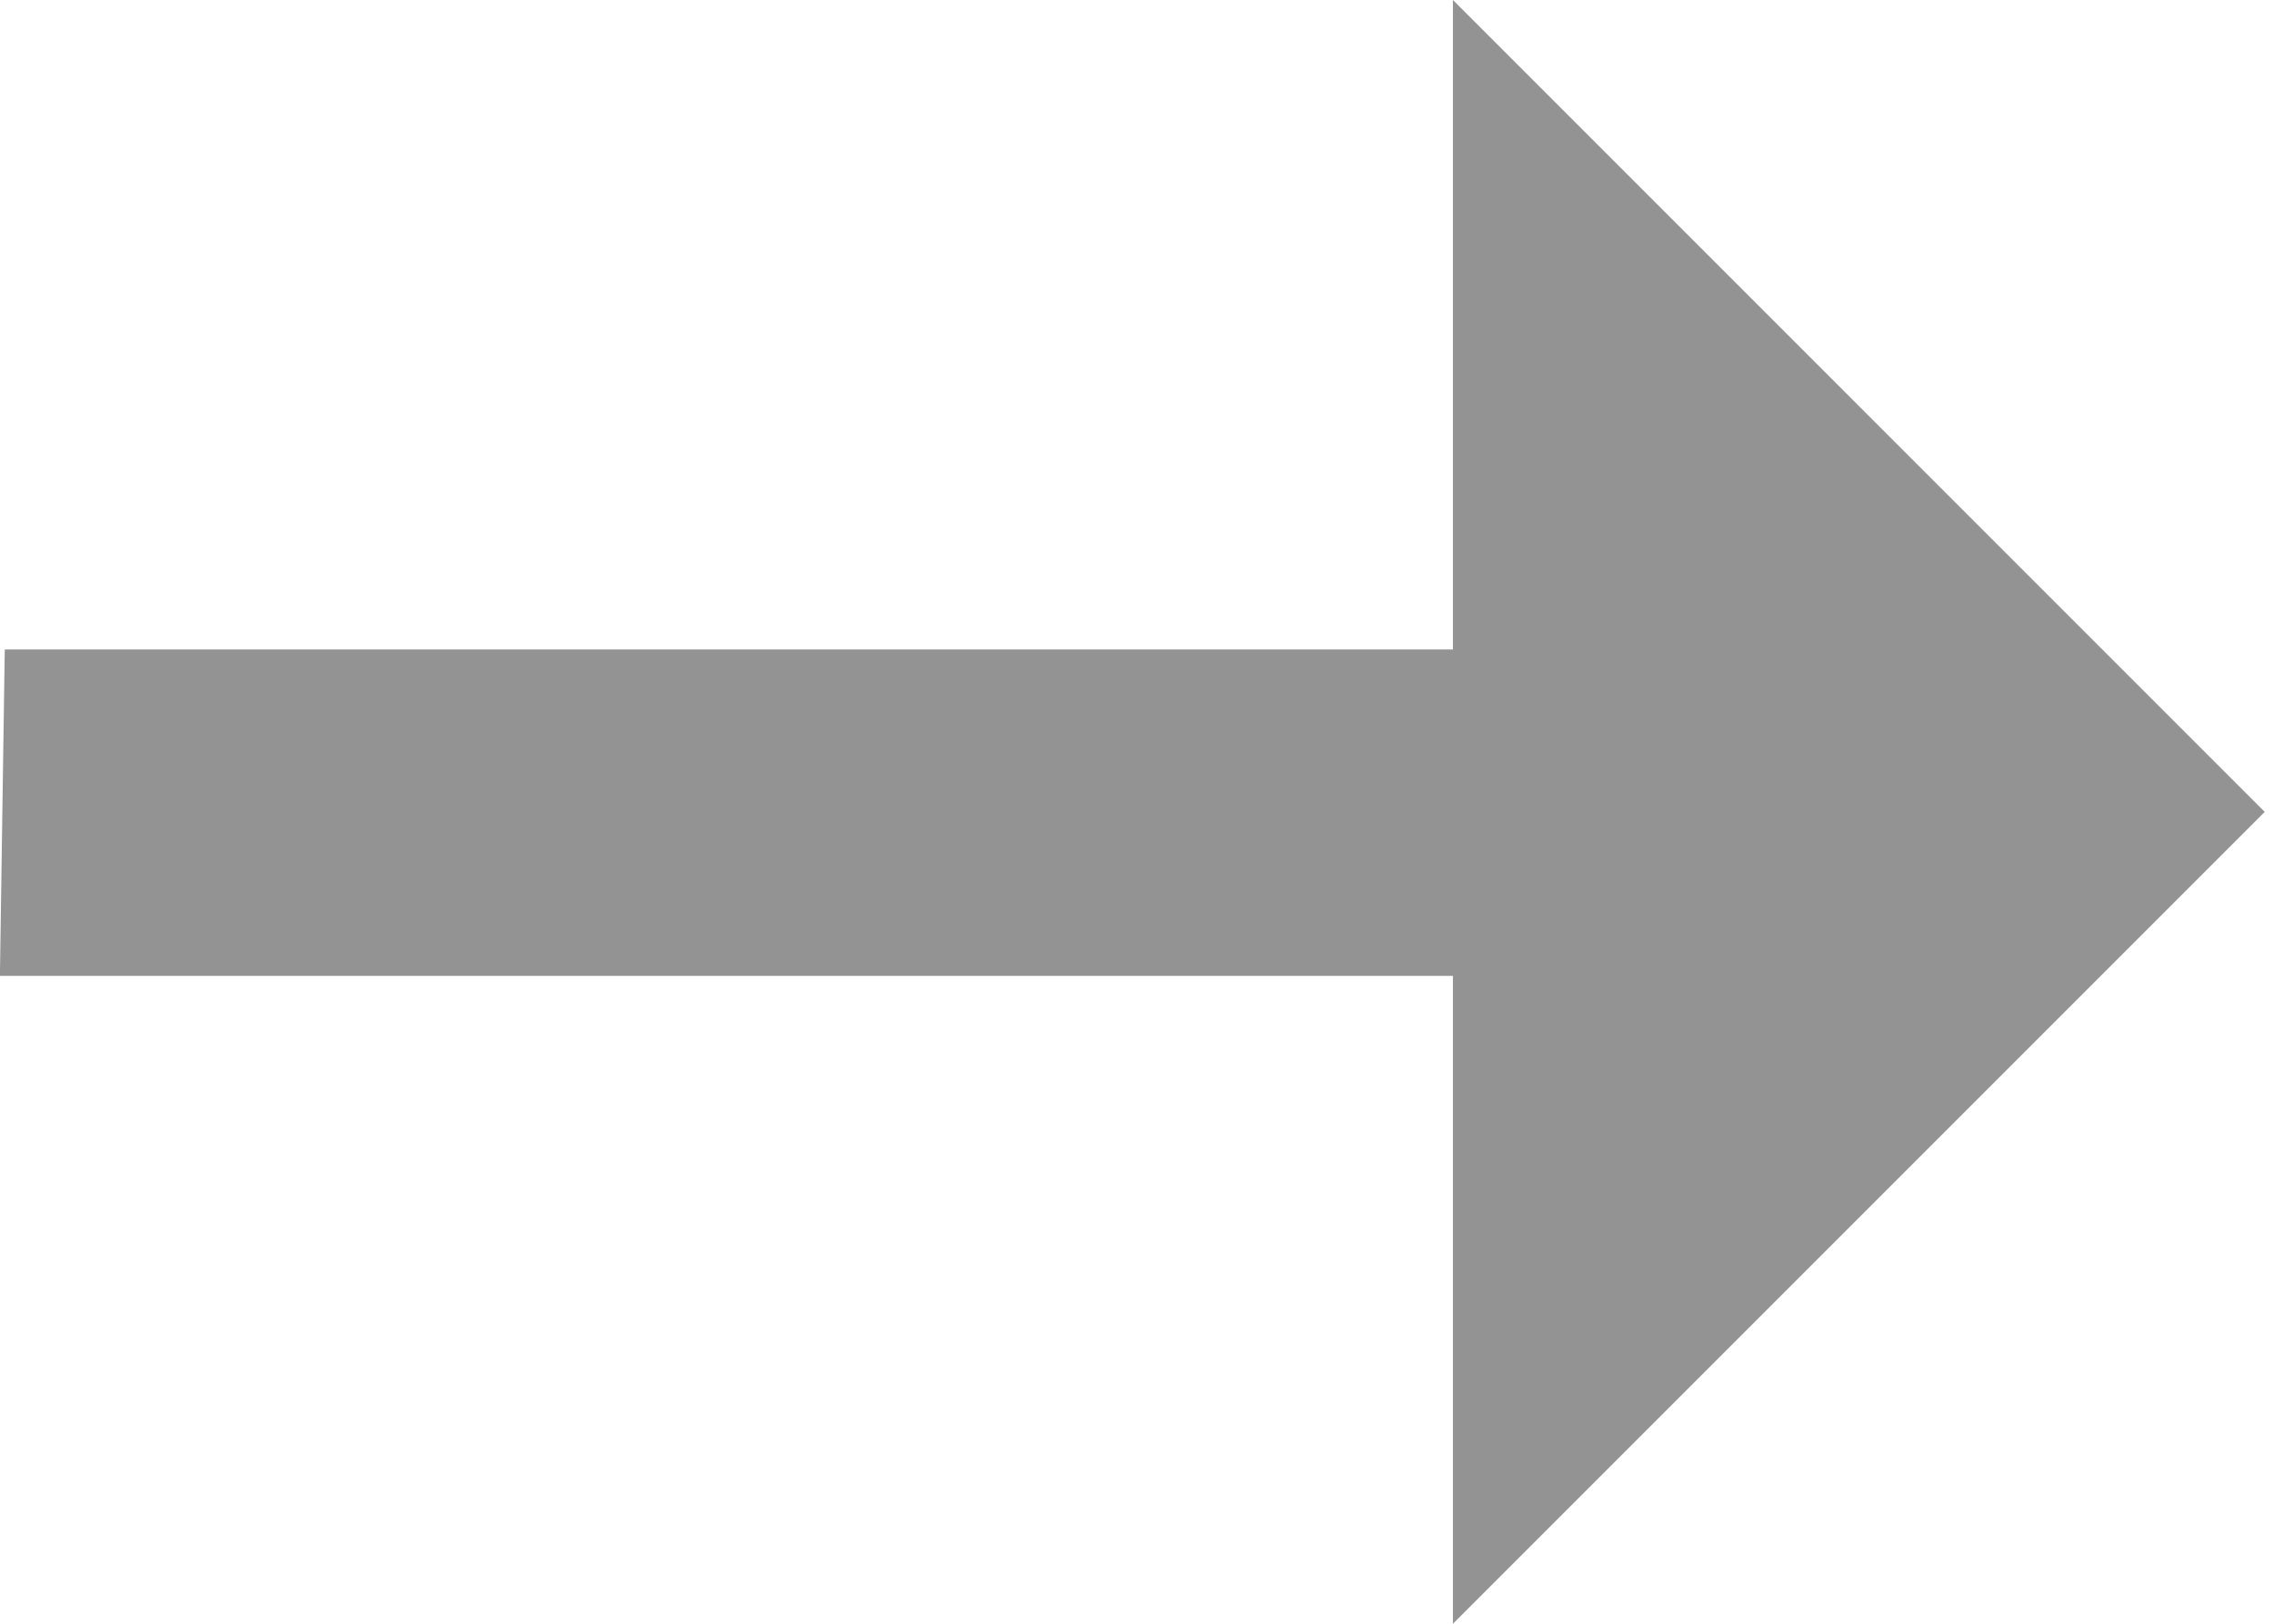 <svg xmlns="http://www.w3.org/2000/svg" width="14" height="10" viewBox="0 0 14 10" fill="none"><path d="M8.949 4.5L9.449 4.5L9.449 4L9.449 1.207L13.242 5L9.449 8.793L9.449 6.01L9.449 5.51L8.949 5.51L0.507 5.51L0.522 4.5L8.949 4.5Z" fill="#939393" stroke="#939393"></path></svg>